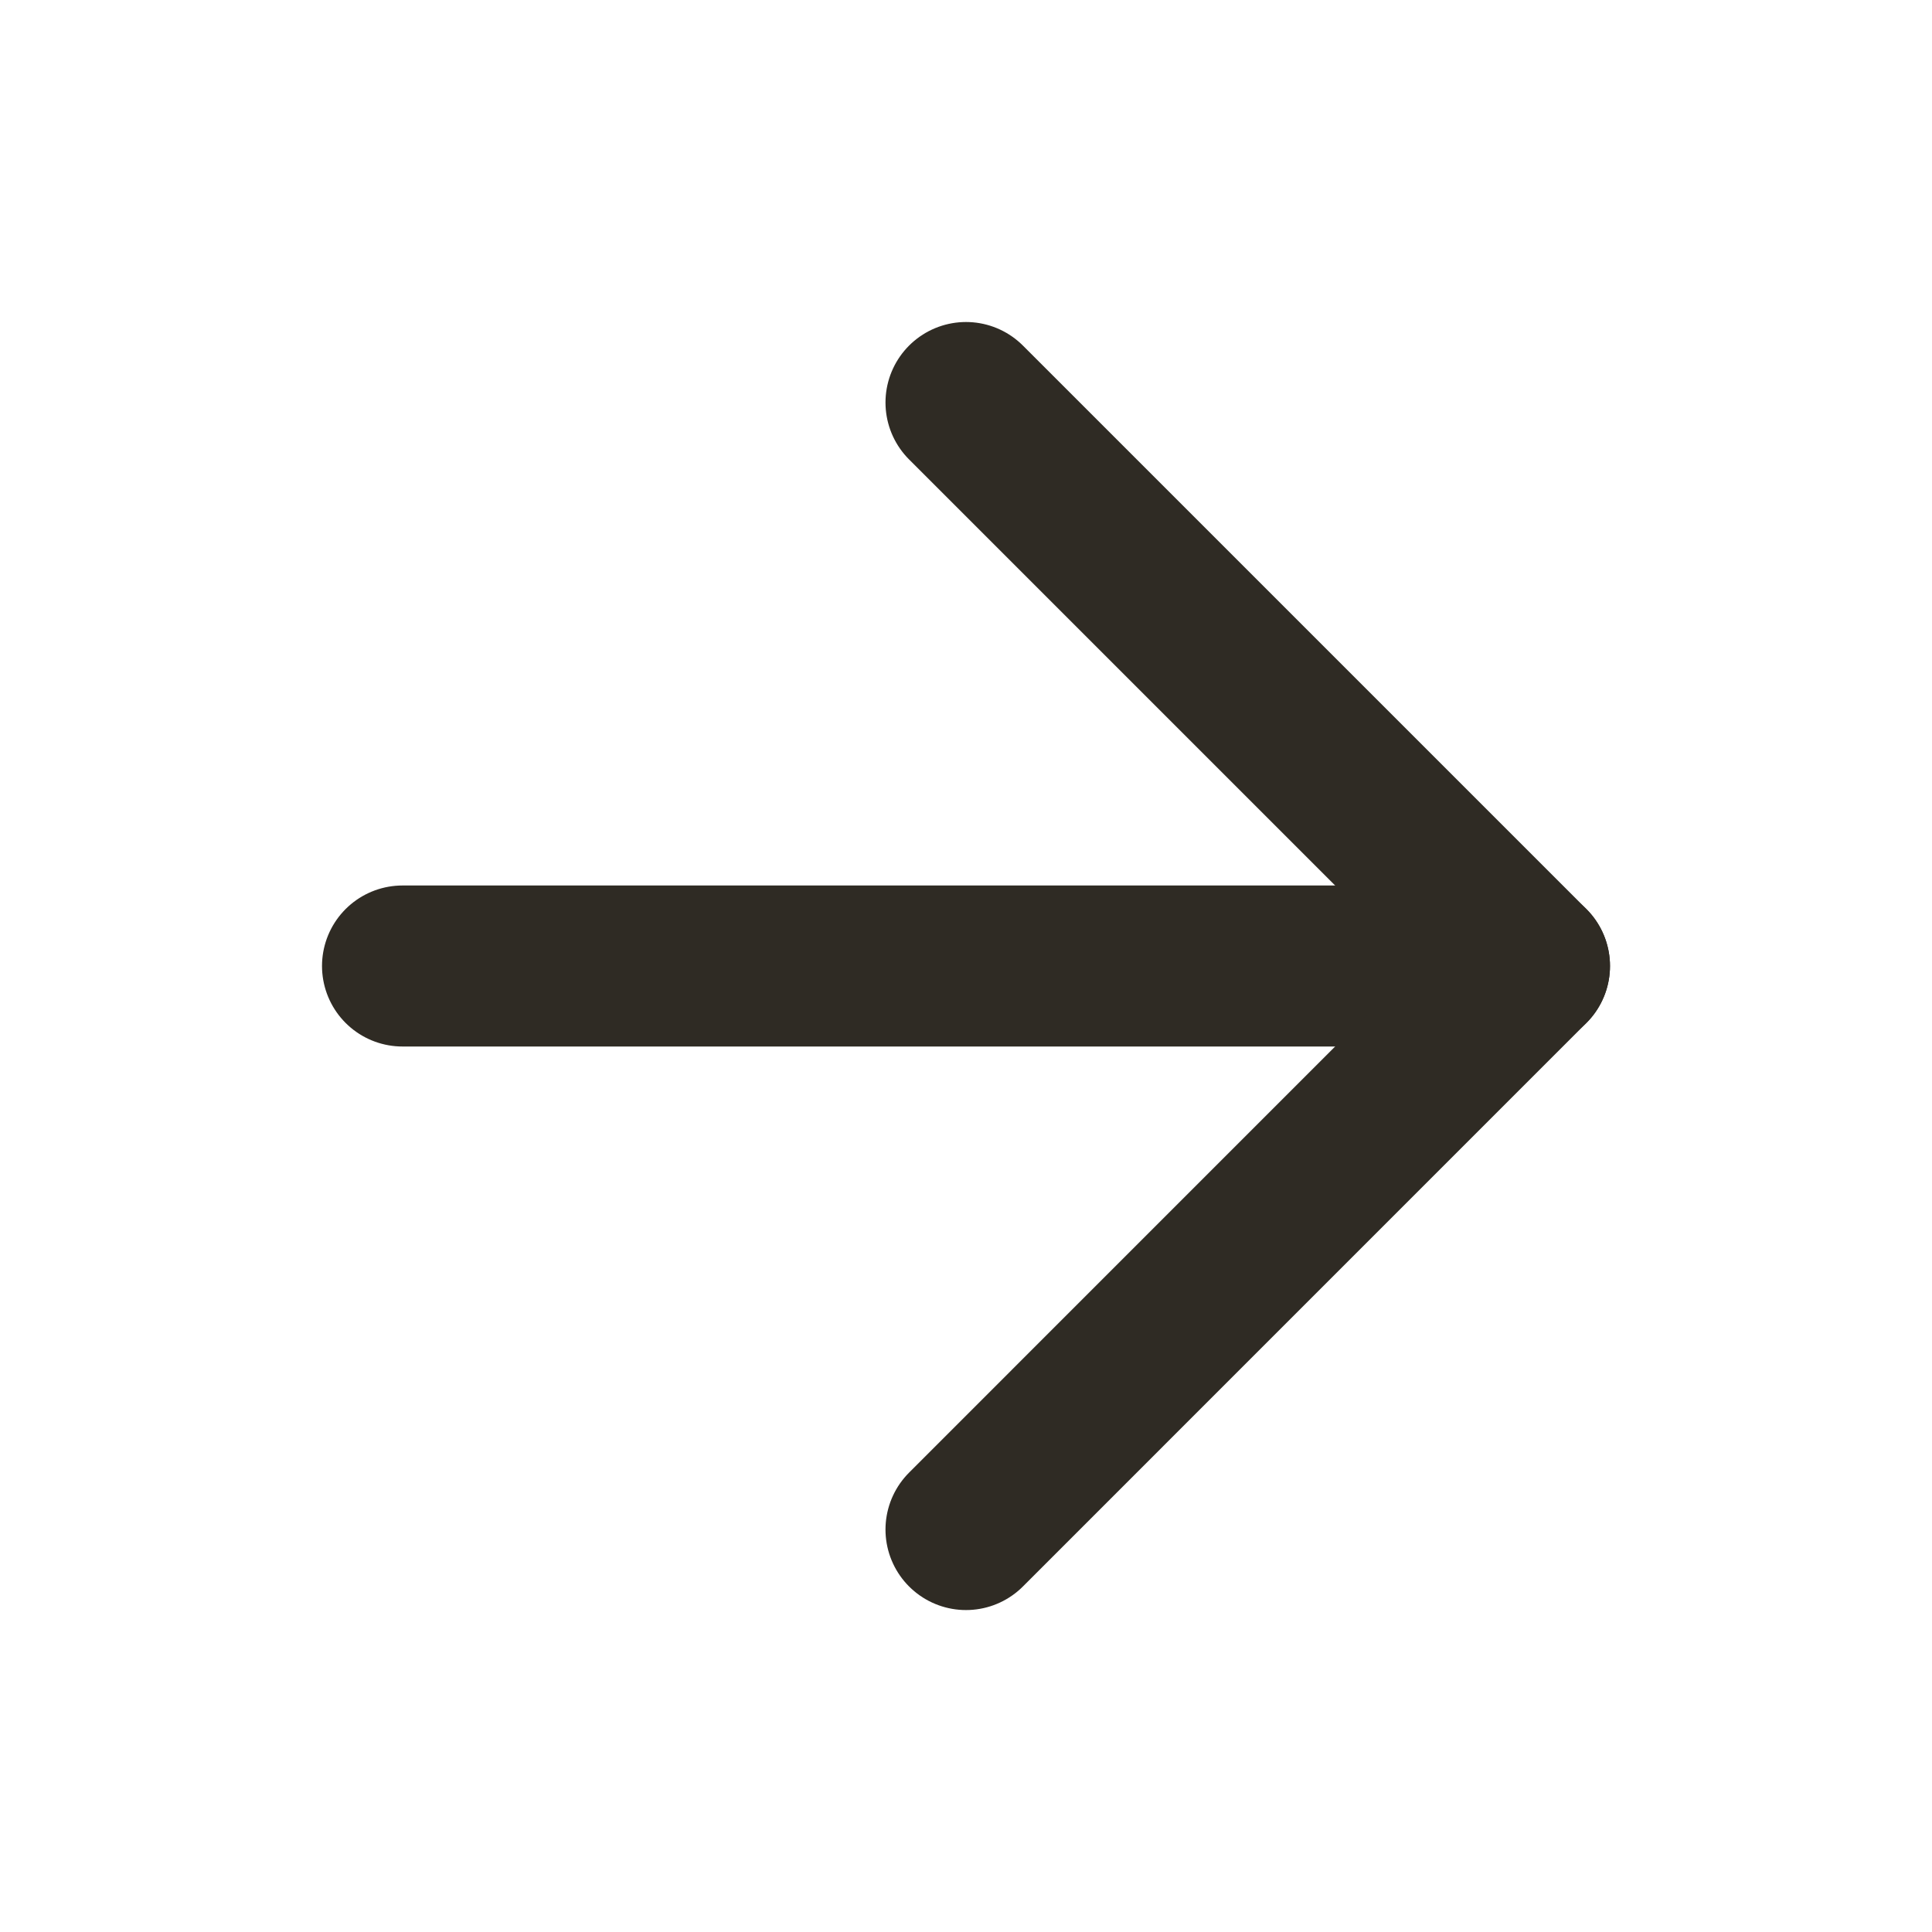 <svg width="32" height="32" viewBox="0 0 32 32" fill="none" xmlns="http://www.w3.org/2000/svg">
<path d="M6.667 16H25.333" stroke="#2F2B24" stroke-width="2.667" stroke-linecap="round" stroke-linejoin="round"/>
<path d="M16 6.667L25.333 16L16 25.334" stroke="#2F2B24" stroke-width="2.667" stroke-linecap="round" stroke-linejoin="round"/>
</svg>
